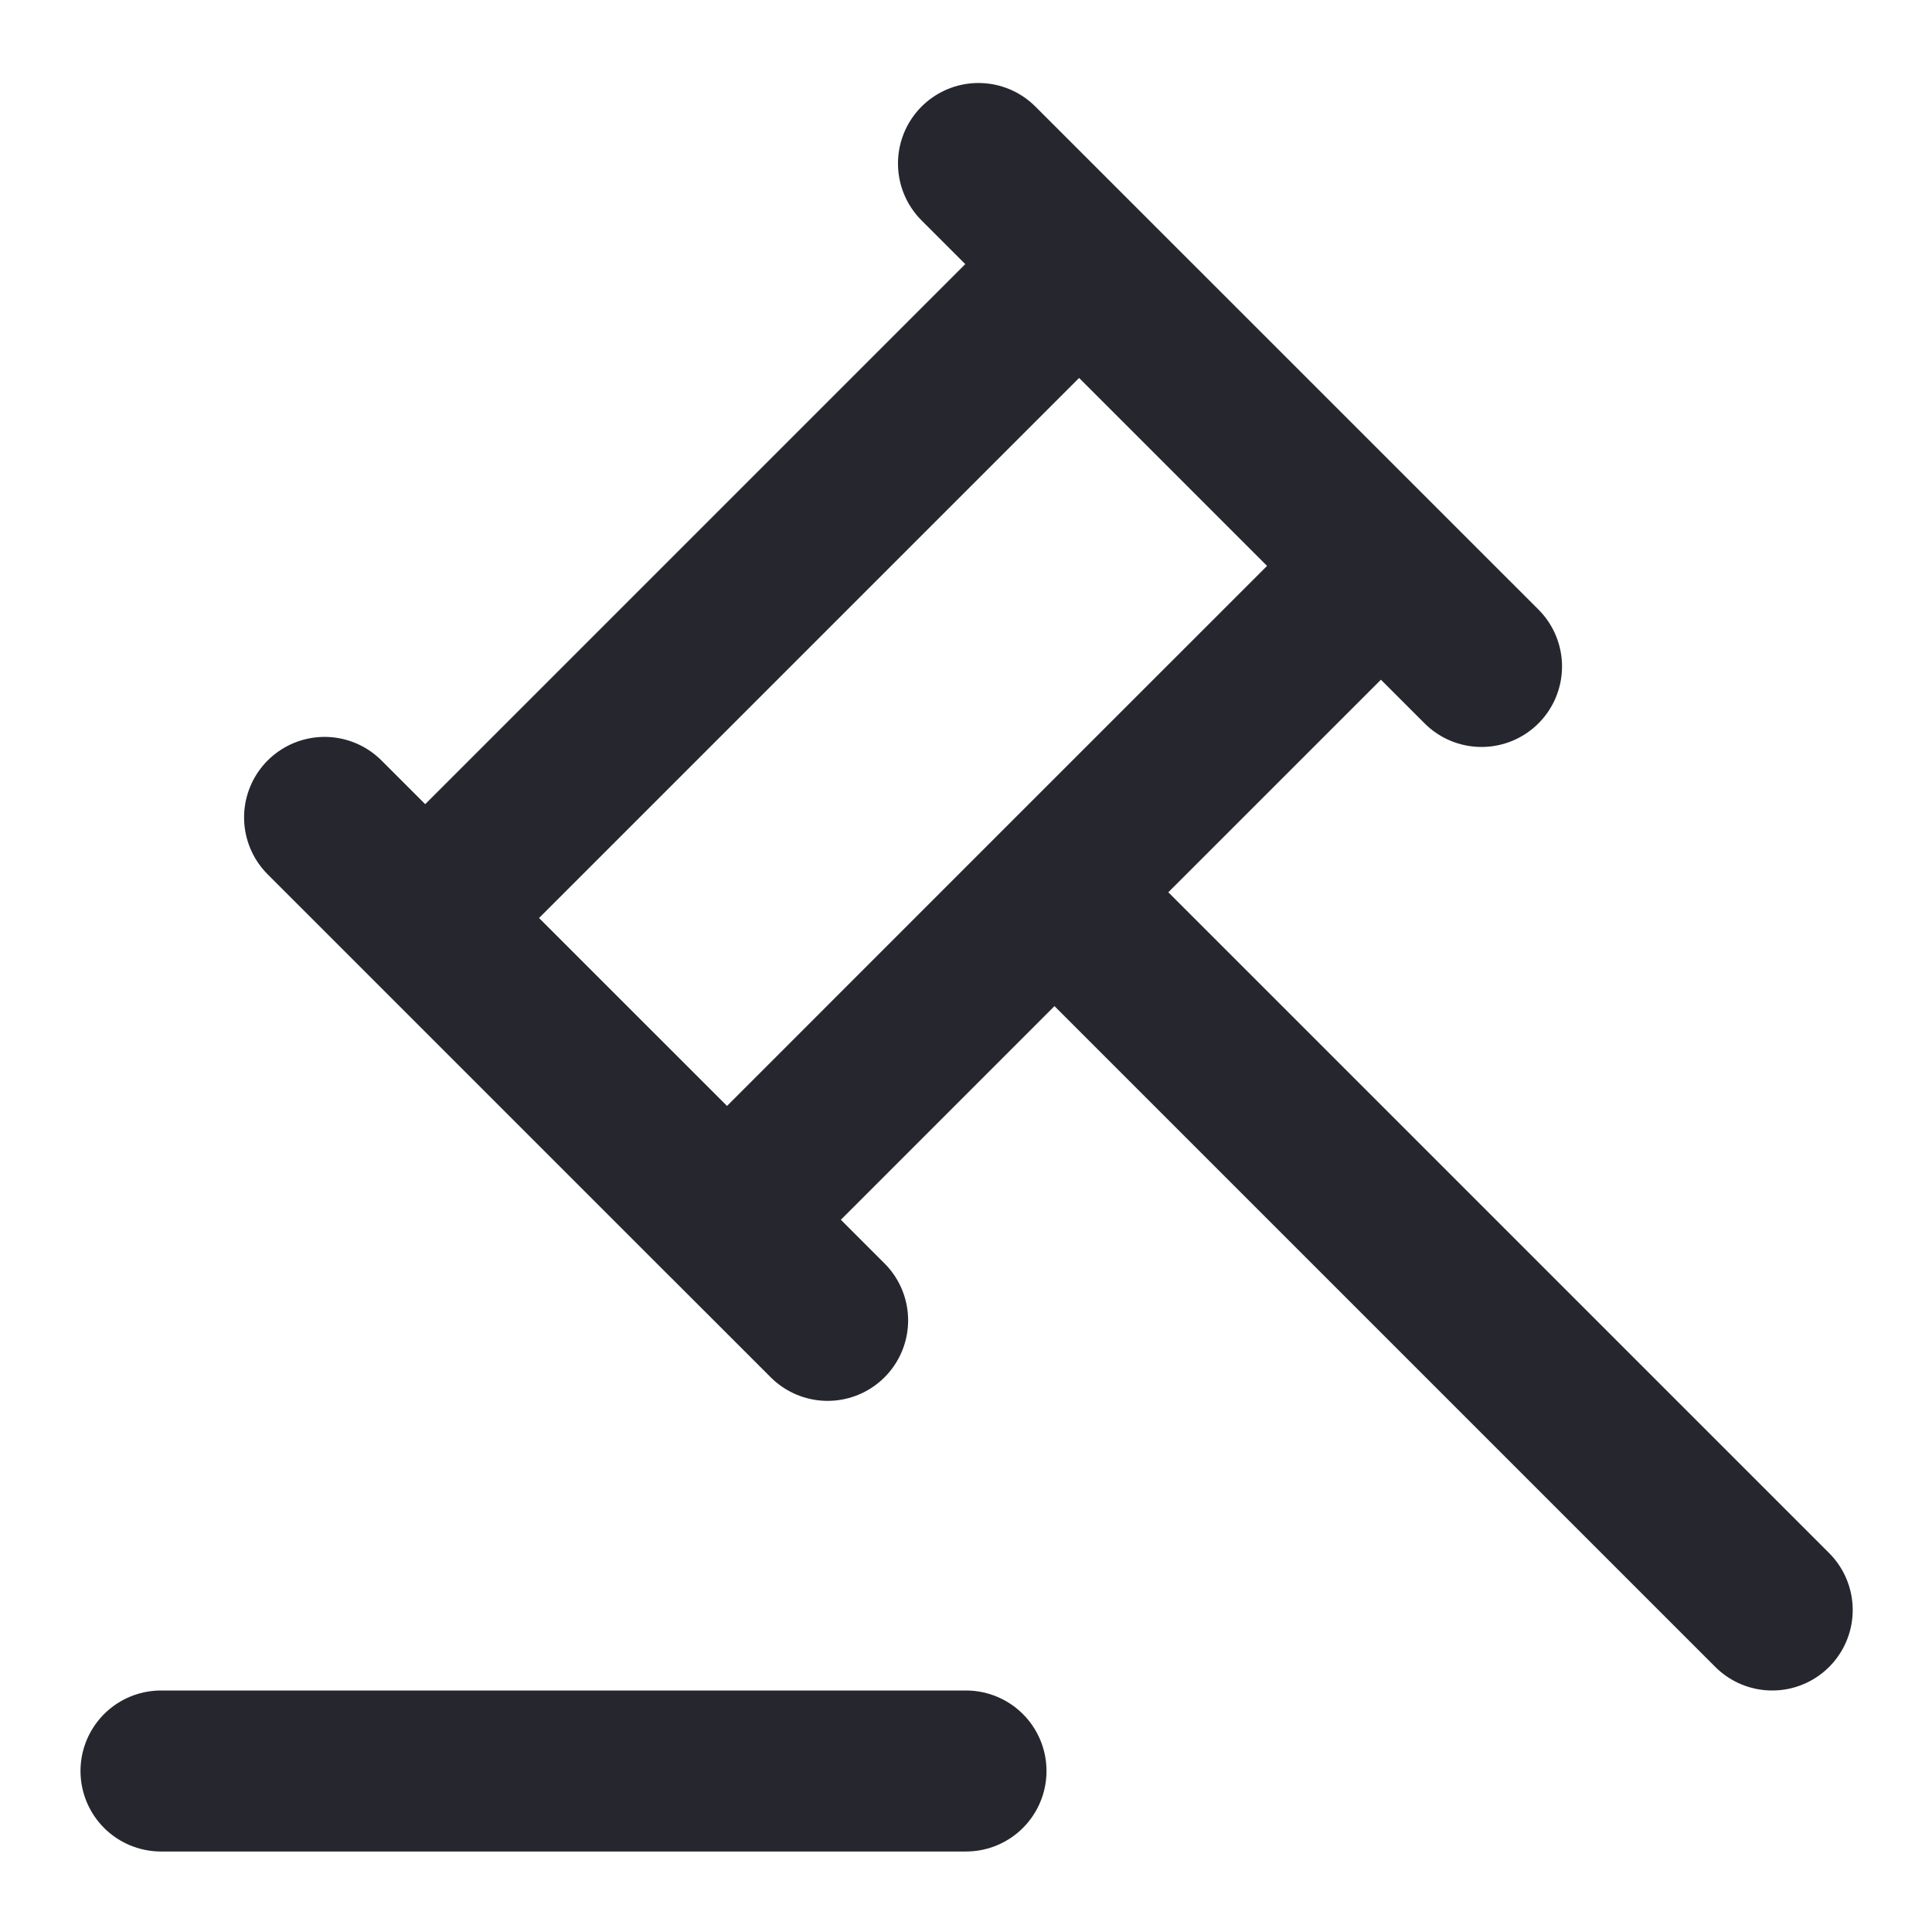 <svg width="24" height="24" viewBox="0 0 24 24" fill="none" xmlns="http://www.w3.org/2000/svg">
<path d="M2 22H12M4.032 10.154L10.281 16.402M12.155 2.031L18.404 8.279M13.099 11.084L22.015 20M13.405 3.281L17.154 7.03L13.092 11.091L9.031 15.153L5.282 11.404L13.405 3.281Z" stroke="#26262E" stroke-width="2" stroke-linecap="round" stroke-linejoin="round"/>
</svg>
